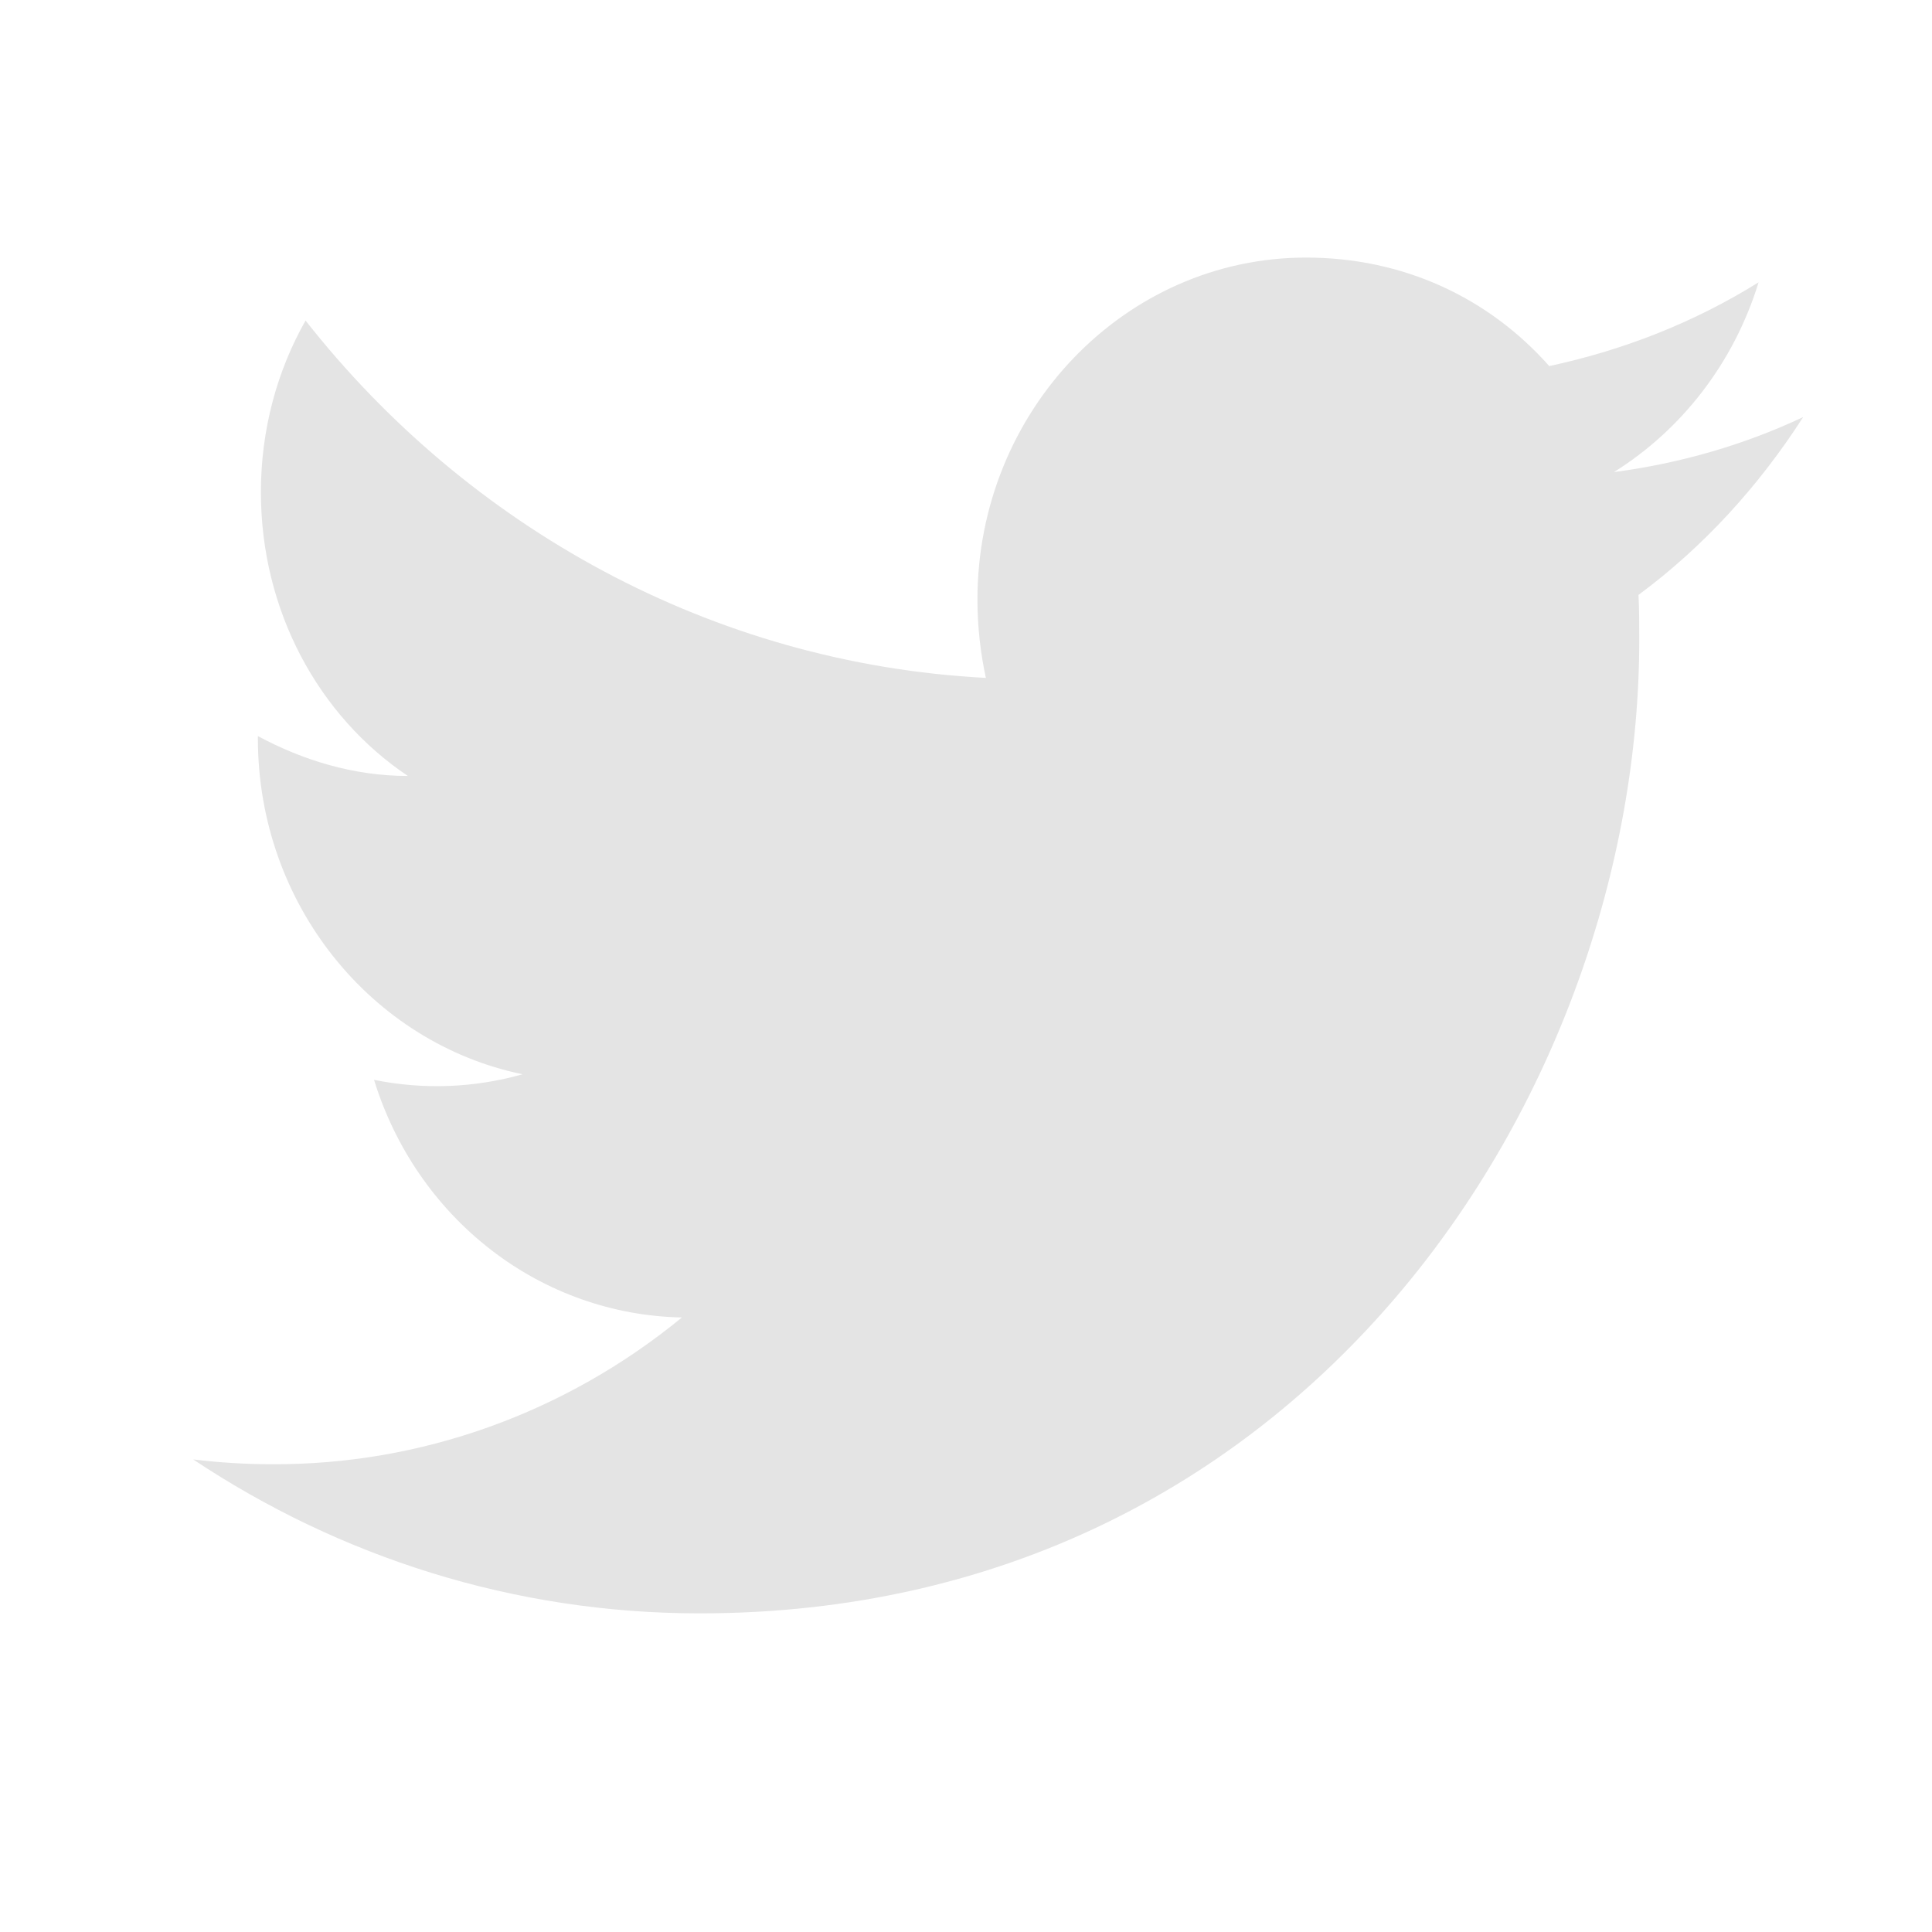 <svg width="25" height="25" viewBox="0 0 25 25" fill="none" xmlns="http://www.w3.org/2000/svg">
<path d="M23.333 5.397C22.567 5.758 21.74 5.996 20.884 6.109C21.76 5.562 22.437 4.695 22.756 3.653C21.929 4.169 21.013 4.53 20.047 4.737C19.26 3.849 18.155 3.333 16.9 3.333C14.56 3.333 12.648 5.314 12.648 7.76C12.648 8.111 12.688 8.452 12.757 8.772C9.212 8.586 6.055 6.821 3.954 4.148C3.585 4.798 3.376 5.562 3.376 6.367C3.376 7.905 4.123 9.267 5.278 10.041C4.571 10.041 3.914 9.835 3.337 9.525V9.556C3.337 11.703 4.81 13.498 6.762 13.901C6.136 14.078 5.478 14.103 4.84 13.973C5.111 14.853 5.64 15.622 6.355 16.174C7.069 16.726 7.933 17.031 8.824 17.048C7.314 18.287 5.442 18.957 3.516 18.947C3.177 18.947 2.839 18.926 2.5 18.885C4.392 20.144 6.643 20.877 9.053 20.877C16.9 20.877 21.212 14.128 21.212 8.276C21.212 8.08 21.212 7.894 21.202 7.698C22.039 7.079 22.756 6.295 23.333 5.397Z" fill="#E4E4E4"/>
</svg>
